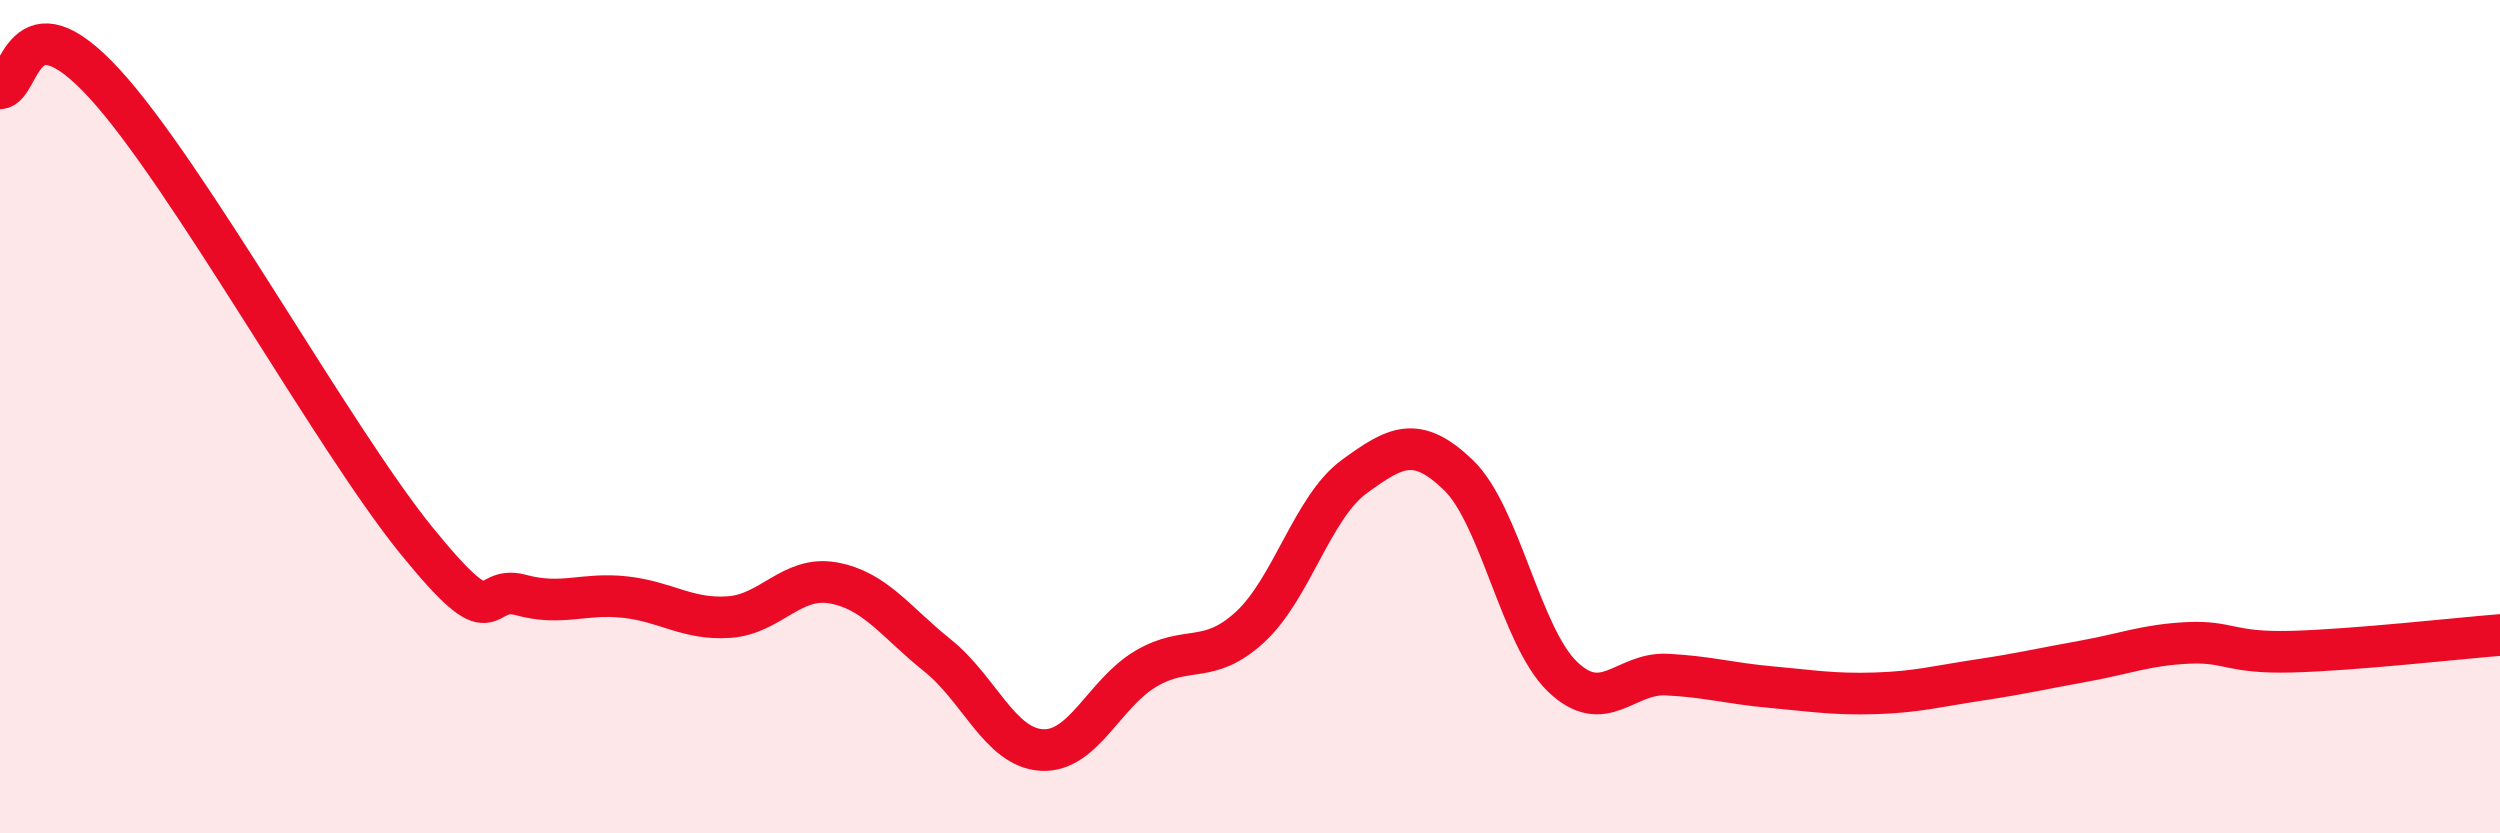 
    <svg width="60" height="20" viewBox="0 0 60 20" xmlns="http://www.w3.org/2000/svg">
      <path
        d="M 0,2.12 C 0.5,2.1 0.5,-0.17 2.5,2 C 4.5,4.17 8,10.52 10,12.98 C 12,15.44 11.5,14.01 12.5,14.28 C 13.5,14.55 14,14.22 15,14.33 C 16,14.44 16.5,14.88 17.5,14.81 C 18.5,14.74 19,13.81 20,13.99 C 21,14.17 21.5,14.93 22.5,15.73 C 23.5,16.53 24,17.94 25,18 C 26,18.06 26.5,16.64 27.5,16.05 C 28.5,15.46 29,15.97 30,15.05 C 31,14.13 31.5,12.17 32.5,11.44 C 33.5,10.71 34,10.44 35,11.4 C 36,12.36 36.5,15.28 37.5,16.24 C 38.5,17.2 39,16.14 40,16.19 C 41,16.24 41.5,16.4 42.5,16.49 C 43.5,16.58 44,16.67 45,16.64 C 46,16.61 46.5,16.47 47.5,16.32 C 48.5,16.17 49,16.05 50,15.87 C 51,15.69 51.5,15.48 52.5,15.43 C 53.5,15.38 53.5,15.68 55,15.64 C 56.5,15.6 59,15.32 60,15.24L60 20L0 20Z"
        fill="#EB0A25"
        opacity="0.1"
        stroke-linecap="round"
        stroke-linejoin="round"
      />
      <path
        d="M 0,2.12 C 0.5,2.1 0.5,-0.17 2.5,2 C 4.5,4.17 8,10.52 10,12.98 C 12,15.44 11.5,14.01 12.5,14.28 C 13.5,14.55 14,14.22 15,14.33 C 16,14.44 16.5,14.88 17.5,14.81 C 18.5,14.74 19,13.81 20,13.99 C 21,14.17 21.5,14.93 22.5,15.73 C 23.5,16.53 24,17.94 25,18 C 26,18.06 26.5,16.64 27.5,16.05 C 28.5,15.46 29,15.97 30,15.05 C 31,14.13 31.5,12.17 32.5,11.44 C 33.5,10.71 34,10.44 35,11.4 C 36,12.36 36.5,15.28 37.5,16.24 C 38.5,17.2 39,16.14 40,16.19 C 41,16.24 41.5,16.4 42.5,16.49 C 43.5,16.58 44,16.67 45,16.64 C 46,16.61 46.5,16.47 47.5,16.32 C 48.5,16.17 49,16.05 50,15.87 C 51,15.69 51.5,15.48 52.5,15.43 C 53.5,15.38 53.5,15.68 55,15.64 C 56.5,15.6 59,15.32 60,15.24"
        stroke="#EB0A25"
        stroke-width="1"
        fill="none"
        stroke-linecap="round"
        stroke-linejoin="round"
      />
    </svg>
  